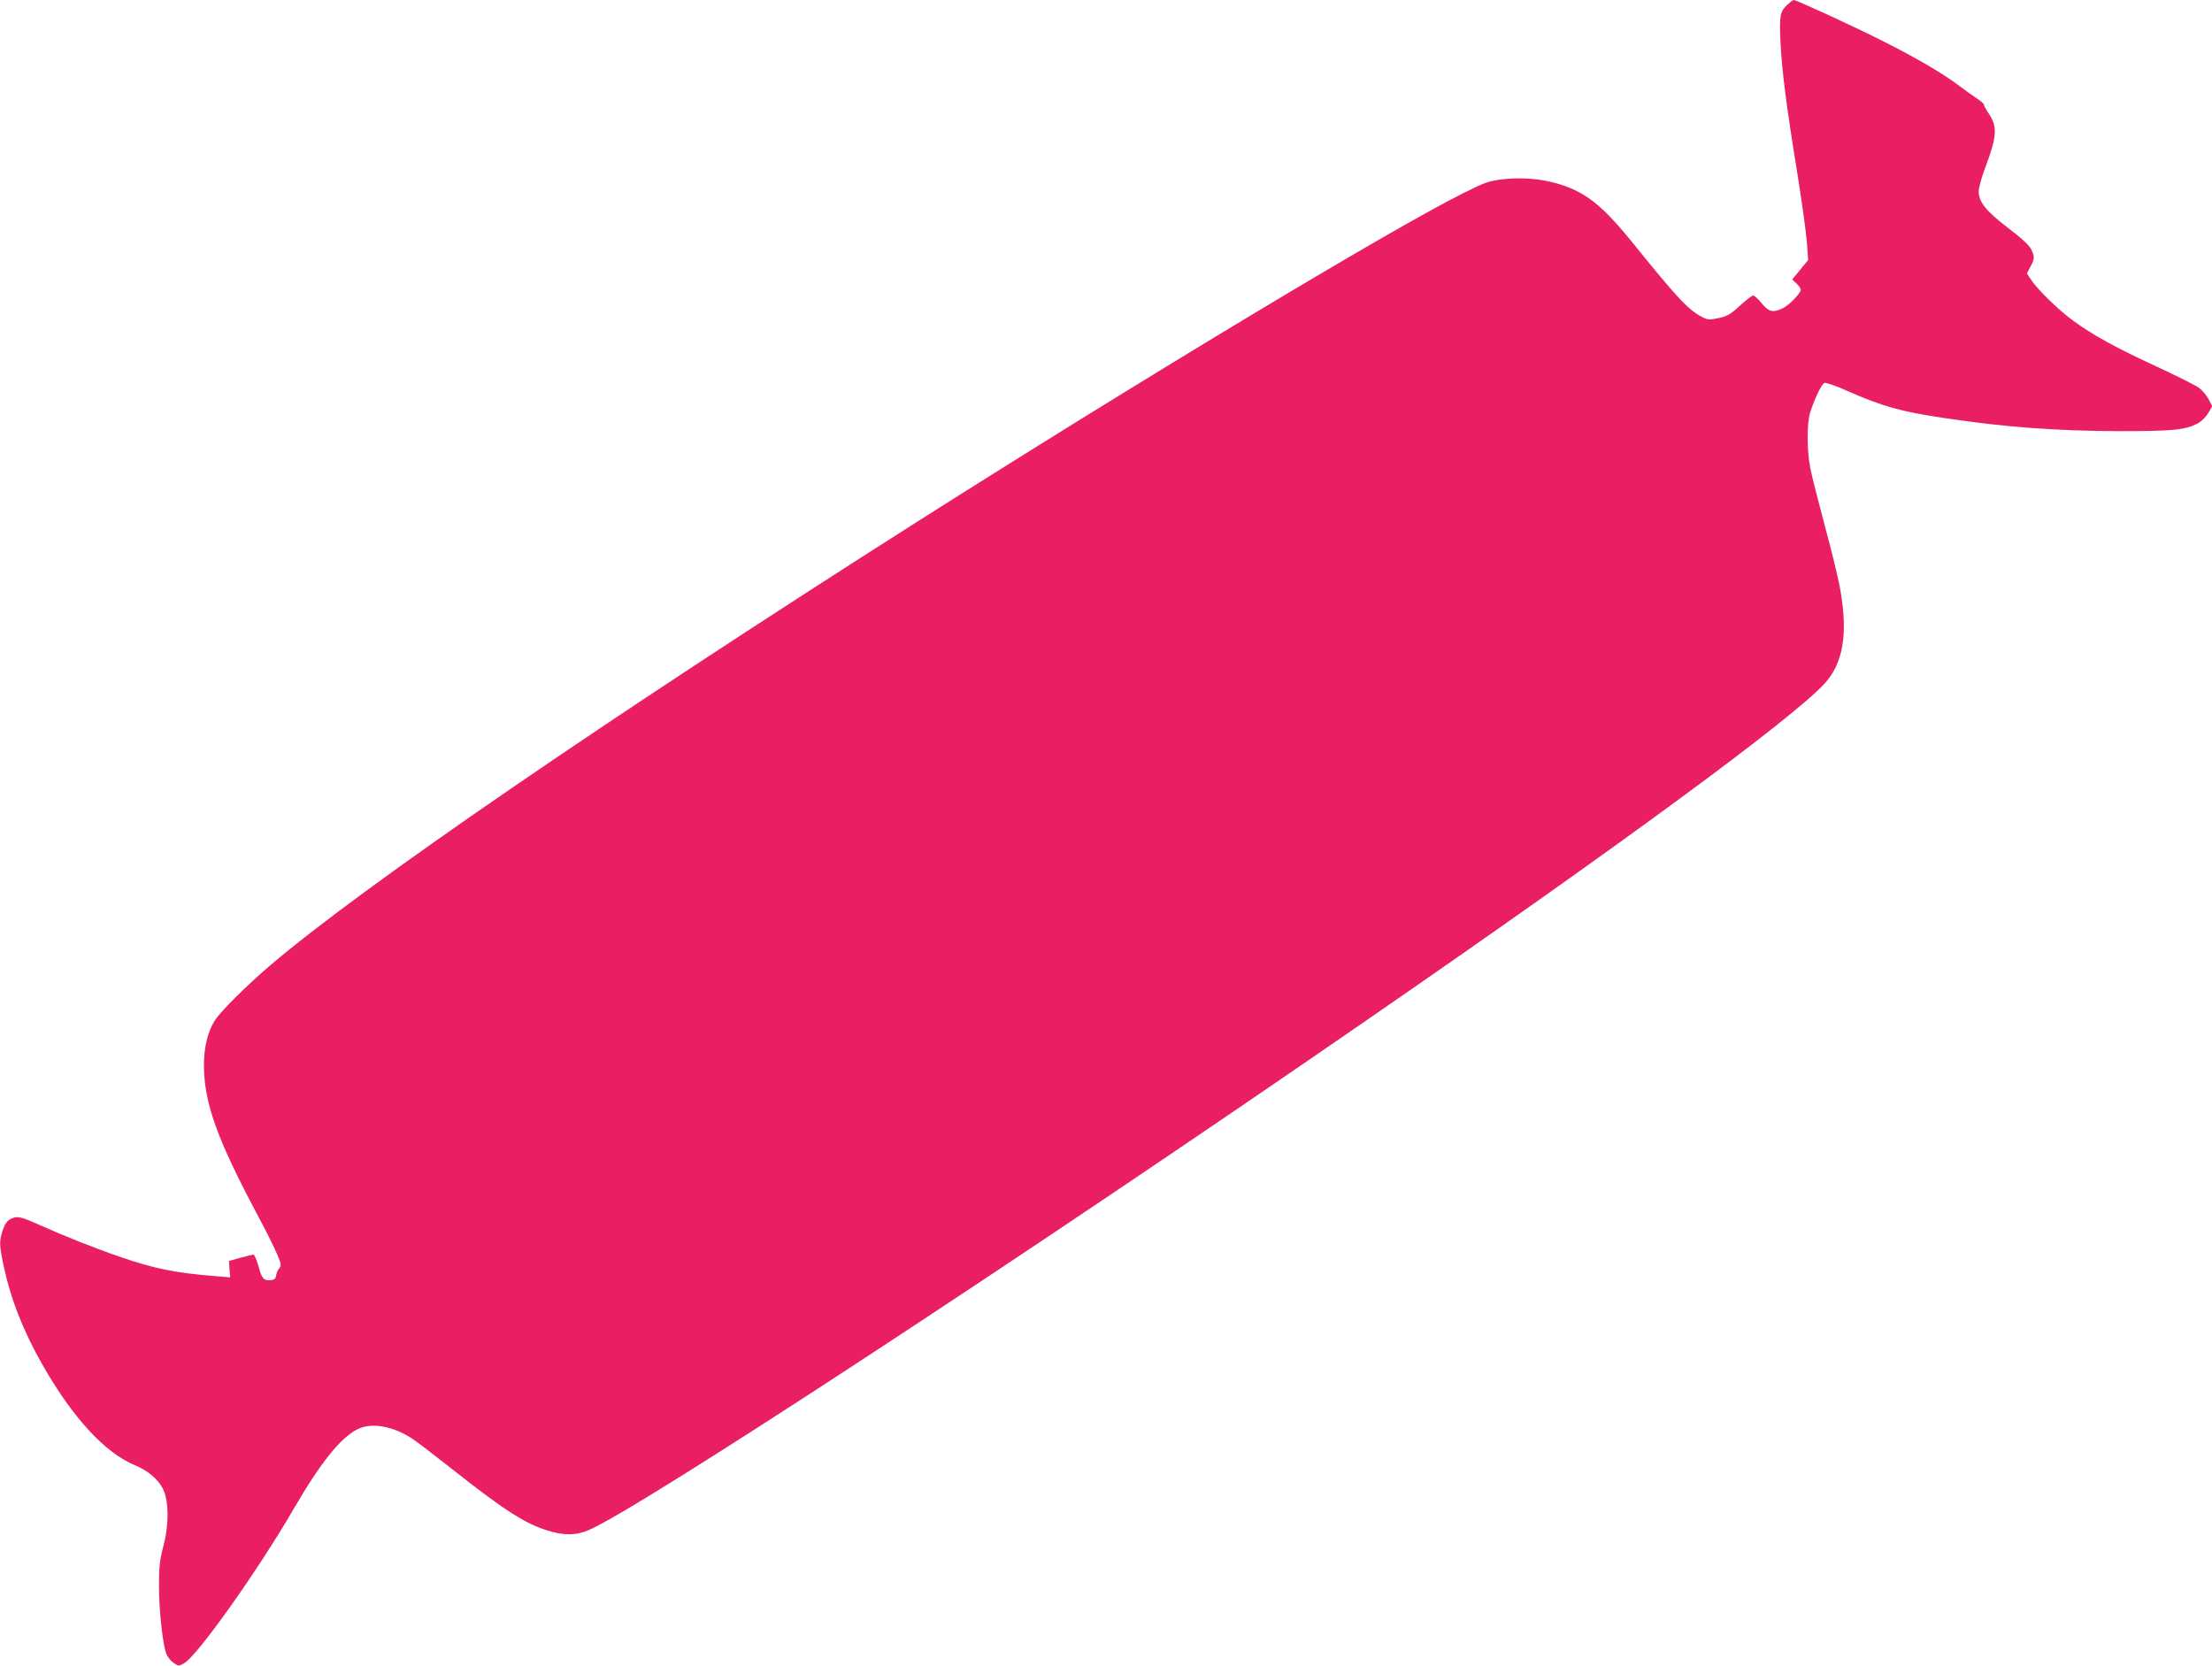 <?xml version="1.0" standalone="no"?>
<!DOCTYPE svg PUBLIC "-//W3C//DTD SVG 20010904//EN"
 "http://www.w3.org/TR/2001/REC-SVG-20010904/DTD/svg10.dtd">
<svg version="1.0" xmlns="http://www.w3.org/2000/svg"
 width="1280pt" height="964pt" viewBox="0 0 1280 964"
 preserveAspectRatio="xMidYMid meet">
<g transform="translate(0,964) scale(0.1,-0.1)"
fill="#e91e63" stroke="none">
<path d="M10342 9612 c-42 -39 -46 -64 -39 -216 8 -165 34 -368 97 -756 27
-168 52 -350 56 -405 l7 -100 -46 -56 -46 -56 24 -23 c14 -13 25 -29 25 -37 0
-20 -67 -89 -104 -107 -57 -27 -81 -21 -122 29 -20 25 -42 45 -49 45 -7 0 -41
-27 -77 -59 -55 -51 -73 -61 -124 -72 -53 -11 -63 -10 -94 6 -80 41 -146 112
-408 437 -117 144 -195 220 -279 271 -124 75 -295 108 -462 90 -85 -10 -104
-16 -234 -81 -432 -216 -1870 -1082 -3197 -1925 -1769 -1125 -3170 -2086
-3707 -2544 -134 -114 -281 -260 -319 -317 -41 -63 -64 -155 -64 -261 1 -217
76 -426 307 -860 50 -93 103 -199 117 -234 24 -56 25 -65 12 -80 -8 -9 -16
-27 -18 -41 -2 -19 -10 -26 -31 -28 -40 -5 -53 10 -72 83 -10 36 -23 65 -29
65 -6 -1 -40 -9 -76 -19 l-65 -18 3 -48 4 -47 -84 7 c-236 19 -351 42 -560
114 -137 47 -328 123 -454 180 -116 52 -135 56 -172 37 -21 -11 -34 -29 -46
-65 -21 -64 -20 -87 4 -202 42 -197 114 -381 227 -579 174 -305 362 -509 536
-580 72 -30 131 -79 159 -134 35 -67 37 -205 4 -331 -22 -83 -26 -121 -26
-235 0 -134 20 -323 41 -387 6 -18 24 -42 41 -54 30 -21 32 -22 62 -5 76 41
427 535 637 897 155 266 268 407 367 458 80 41 207 19 318 -55 32 -21 136
-101 231 -176 292 -231 418 -313 545 -353 99 -31 166 -32 241 -1 282 116 2534
1591 4502 2950 1472 1015 2464 1745 2653 1950 107 117 136 285 92 538 -10 62
-51 230 -90 373 -38 143 -77 295 -85 339 -20 105 -20 262 1 323 27 83 66 161
81 167 8 4 67 -17 130 -45 203 -90 312 -121 563 -158 342 -52 650 -75 1010
-76 322 0 388 7 461 47 20 11 46 38 58 59 l22 38 -20 40 c-12 22 -36 51 -54
65 -19 15 -130 70 -248 125 -233 107 -374 185 -485 267 -81 59 -205 180 -241
235 l-24 37 20 38 c25 47 26 56 5 101 -11 23 -55 64 -133 123 -128 98 -171
151 -171 212 0 21 17 84 39 141 68 182 71 235 15 316 -13 20 -24 40 -24 46 0
5 -20 22 -43 37 -23 15 -69 48 -102 73 -92 70 -253 164 -455 265 -174 87 -485
230 -501 230 -4 0 -21 -13 -37 -28z"/>
</g>
</svg>
